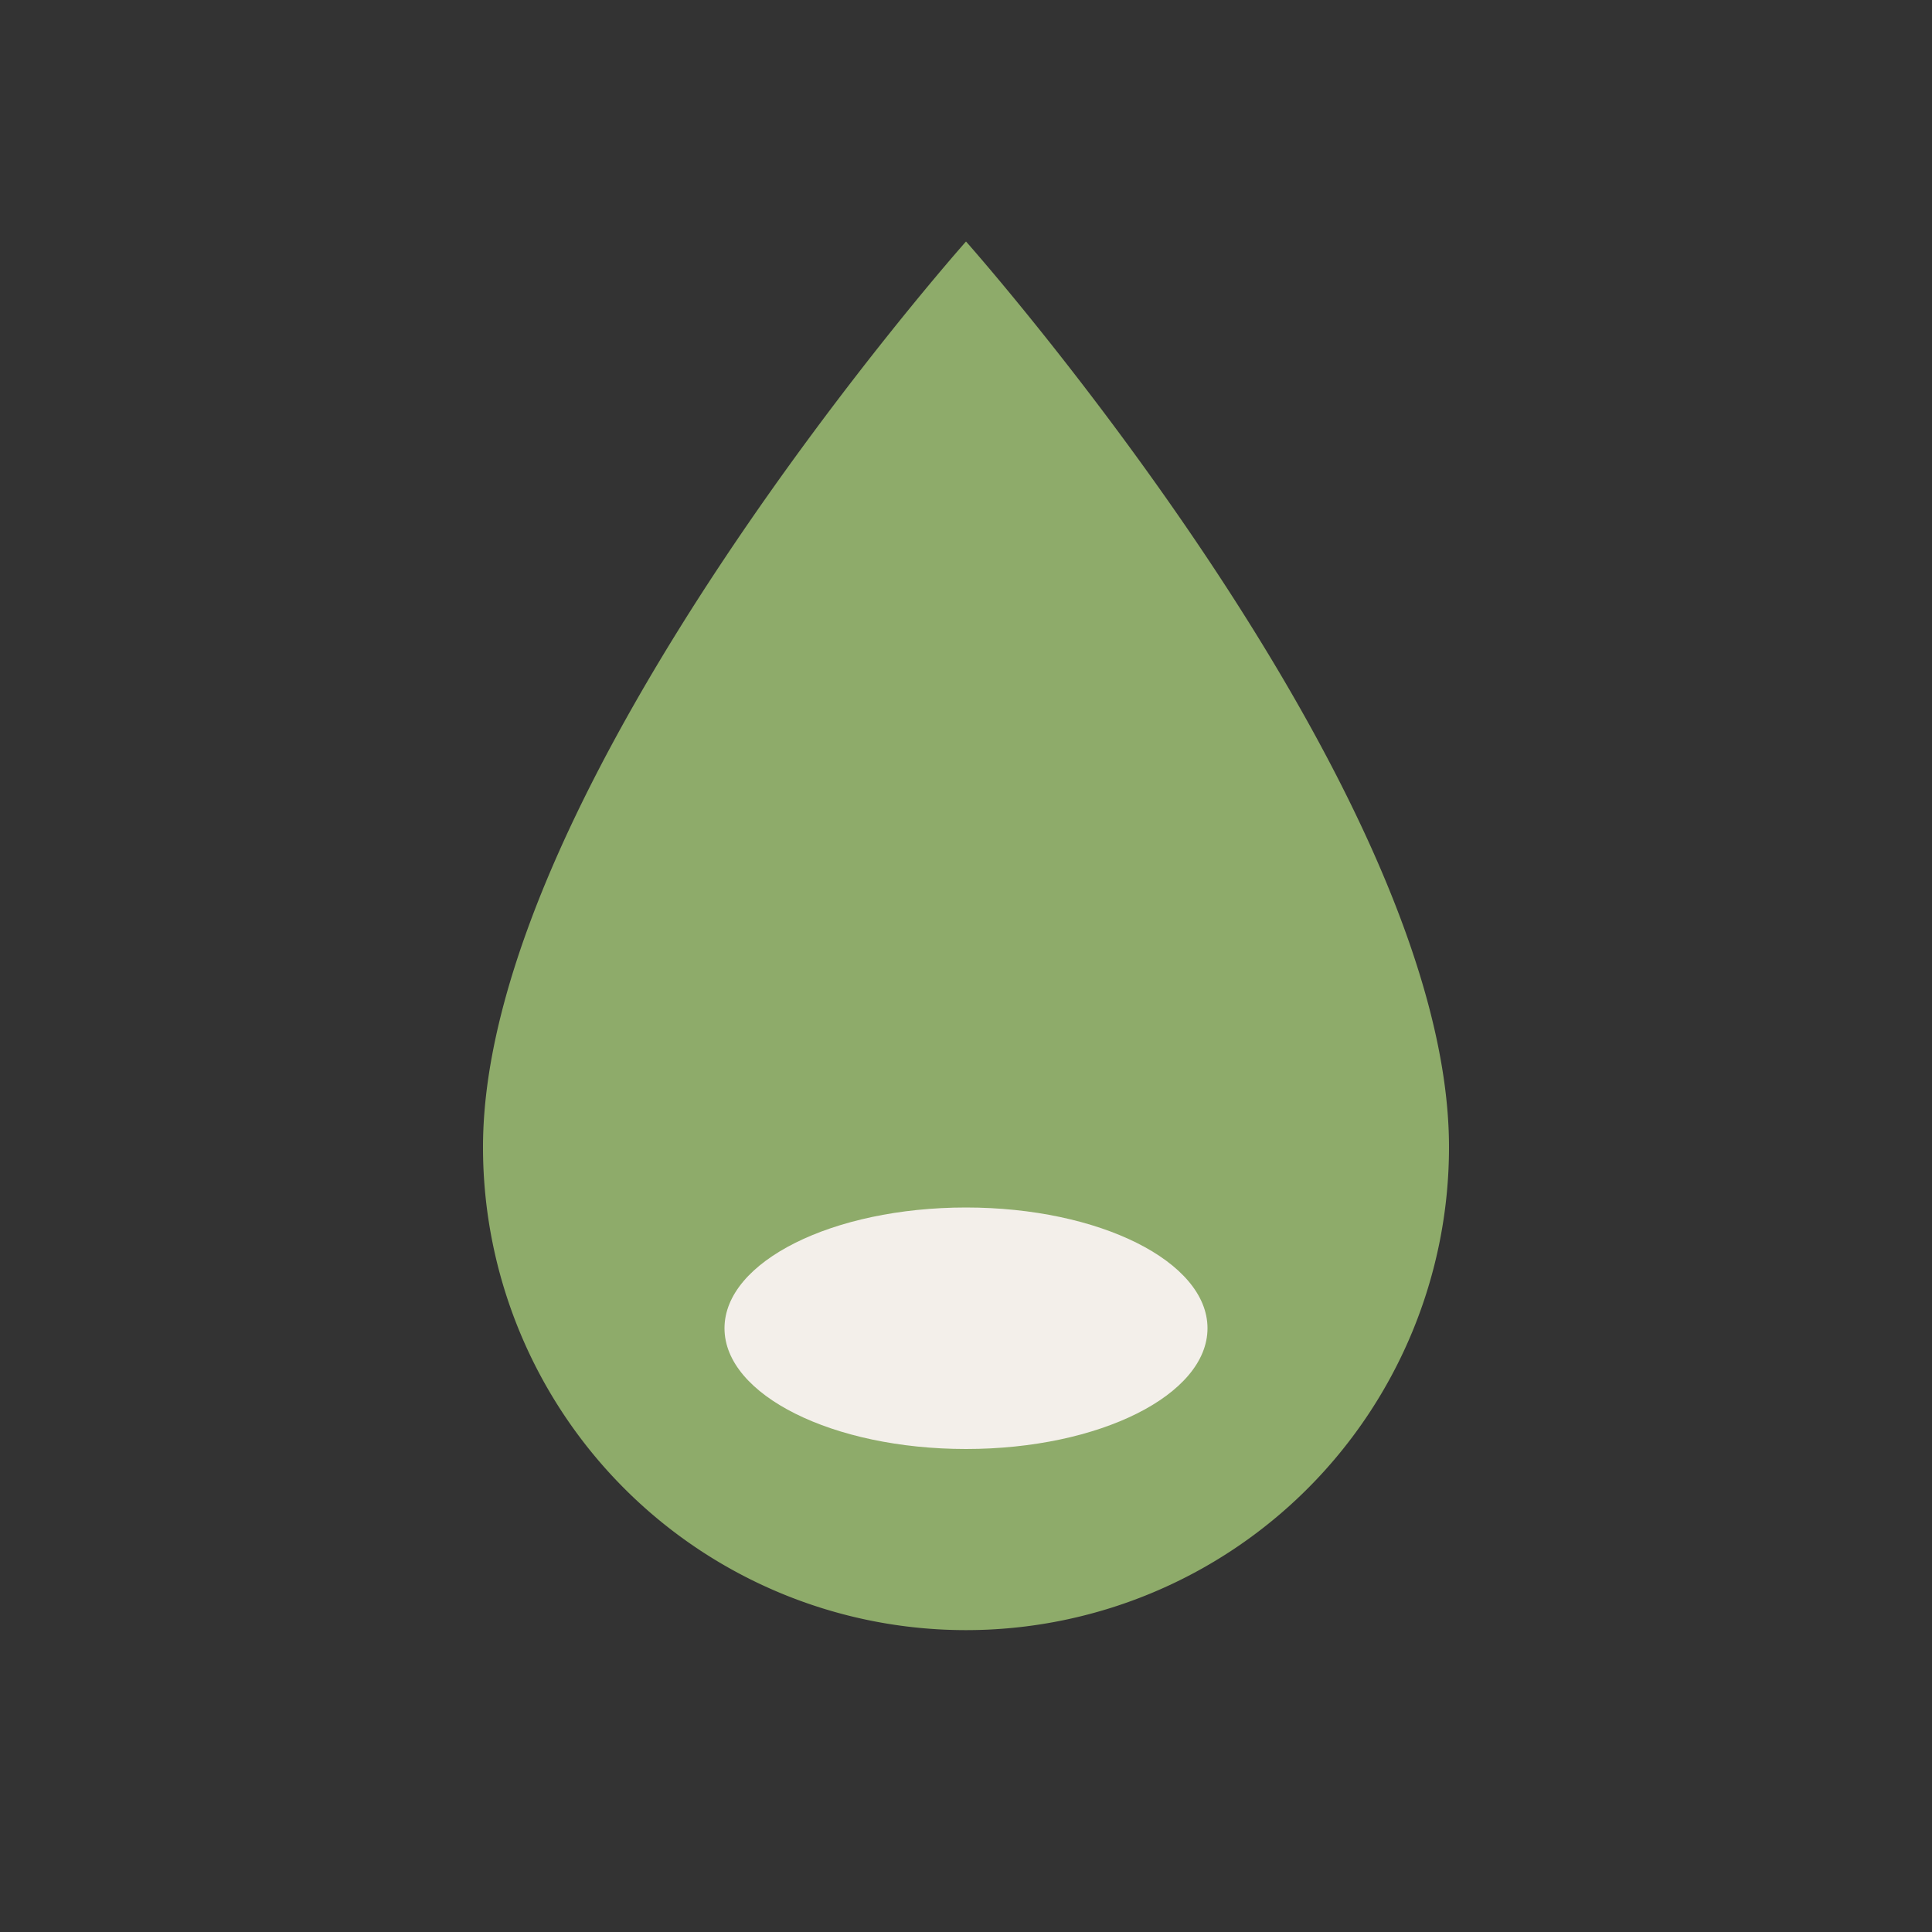 <?xml version="1.0" encoding="UTF-8"?>
<svg xmlns="http://www.w3.org/2000/svg" width="32" height="32" viewBox="0 0 32 32"><rect x="0" y="0" width="32" height="32" fill="#333333" stroke="none"/><path d="M16 4s8 9 8 15a8 8 0 0 1-16 0c0-6 8-15 8-15z" fill="#8EAB6A"/><ellipse cx="16" cy="22" rx="4" ry="2" fill="#F3EFEA"/></svg>